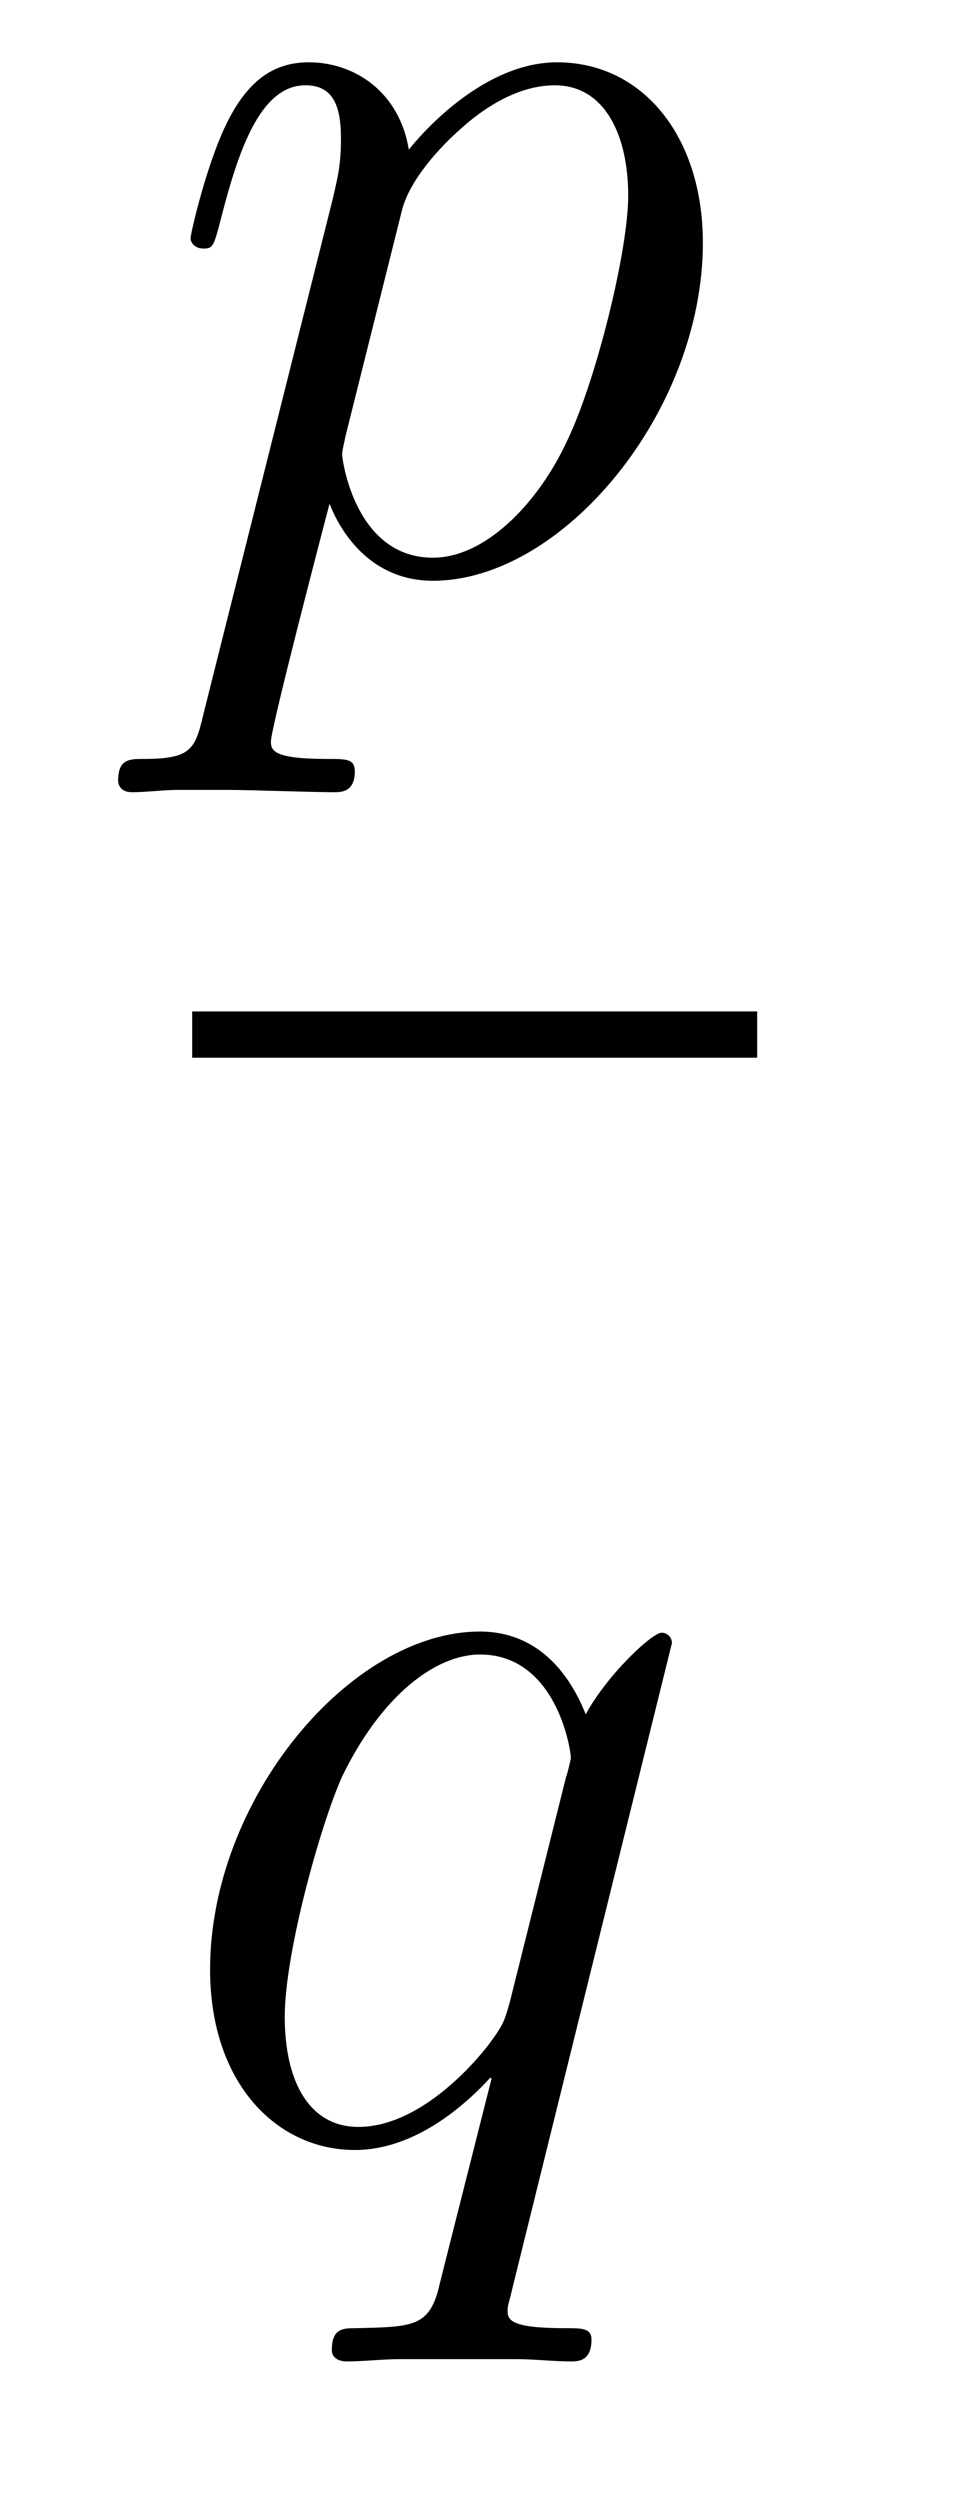 <?xml version='1.0'?>
<!-- This file was generated by dvisvgm 1.14.1 -->
<svg height='26pt' version='1.1' viewBox='0 -26 10 26' width='10pt' xmlns='http://www.w3.org/2000/svg' xmlns:xlink='http://www.w3.org/1999/xlink'>
<g id='page1'>
<g transform='matrix(1 0 0 1 -128 641)'>
<path d='M130.114 -659.562C130.03 -659.203 129.983 -659.107 129.492 -659.107C129.349 -659.107 129.229 -659.107 129.229 -658.88C129.229 -658.857 129.241 -658.761 129.373 -658.761C129.528 -658.761 129.696 -658.785 129.851 -658.785H130.365C130.616 -658.785 131.226 -658.761 131.477 -658.761C131.548 -658.761 131.692 -658.761 131.692 -658.976C131.692 -659.107 131.608 -659.107 131.405 -659.107C130.855 -659.107 130.819 -659.191 130.819 -659.287C130.819 -659.43 131.357 -661.487 131.429 -661.761C131.56 -661.427 131.883 -660.96 132.505 -660.96C133.856 -660.96 135.314 -662.718 135.314 -664.475C135.314 -665.575 134.693 -666.352 133.796 -666.352C133.031 -666.352 132.385 -665.611 132.254 -665.443C132.158 -666.041 131.692 -666.352 131.214 -666.352C130.867 -666.352 130.592 -666.184 130.365 -665.73C130.15 -665.3 129.983 -664.571 129.983 -664.523C129.983 -664.475 130.03 -664.415 130.114 -664.415C130.21 -664.415 130.222 -664.427 130.293 -664.702C130.473 -665.407 130.7 -666.113 131.178 -666.113C131.453 -666.113 131.548 -665.921 131.548 -665.563C131.548 -665.276 131.513 -665.156 131.465 -664.941L130.114 -659.562ZM132.182 -664.81C132.266 -665.144 132.601 -665.491 132.792 -665.658C132.923 -665.778 133.318 -666.113 133.772 -666.113C134.298 -666.113 134.537 -665.587 134.537 -664.965C134.537 -664.391 134.202 -663.04 133.903 -662.419C133.605 -661.773 133.055 -661.2 132.505 -661.2C131.692 -661.2 131.56 -662.227 131.56 -662.275C131.56 -662.311 131.584 -662.407 131.596 -662.467L132.182 -664.81Z' fill-rule='evenodd'/>
<path d='M130 -656H135.879V-656.481H130'/>
<path d='M134.992 -649.912C134.992 -649.972 134.944 -650.02 134.884 -650.02C134.788 -650.02 134.322 -649.589 134.095 -649.171C133.88 -649.709 133.509 -650.032 132.995 -650.032C131.645 -650.032 130.186 -648.287 130.186 -646.517C130.186 -645.334 130.88 -644.64 131.693 -644.64C132.326 -644.64 132.852 -645.119 133.103 -645.393L133.115 -645.382L132.661 -643.588L132.553 -643.158C132.446 -642.8 132.266 -642.8 131.704 -642.787C131.573 -642.787 131.453 -642.787 131.453 -642.56C131.453 -642.477 131.525 -642.441 131.609 -642.441C131.776 -642.441 131.991 -642.465 132.159 -642.465H133.378C133.557 -642.465 133.761 -642.441 133.94 -642.441C134.012 -642.441 134.155 -642.441 134.155 -642.668C134.155 -642.787 134.059 -642.787 133.88 -642.787C133.318 -642.787 133.282 -642.871 133.282 -642.967C133.282 -643.027 133.294 -643.039 133.33 -643.194L134.992 -649.912ZM133.306 -646.182C133.247 -645.979 133.247 -645.955 133.079 -645.728C132.816 -645.393 132.29 -644.88 131.728 -644.88C131.238 -644.88 130.963 -645.322 130.963 -646.027C130.963 -646.685 131.334 -648.023 131.561 -648.526C131.967 -649.362 132.529 -649.793 132.995 -649.793C133.784 -649.793 133.94 -648.813 133.94 -648.717C133.94 -648.705 133.904 -648.549 133.892 -648.526L133.306 -646.182Z' fill-rule='evenodd'/>
</g>
</g>
</svg>
